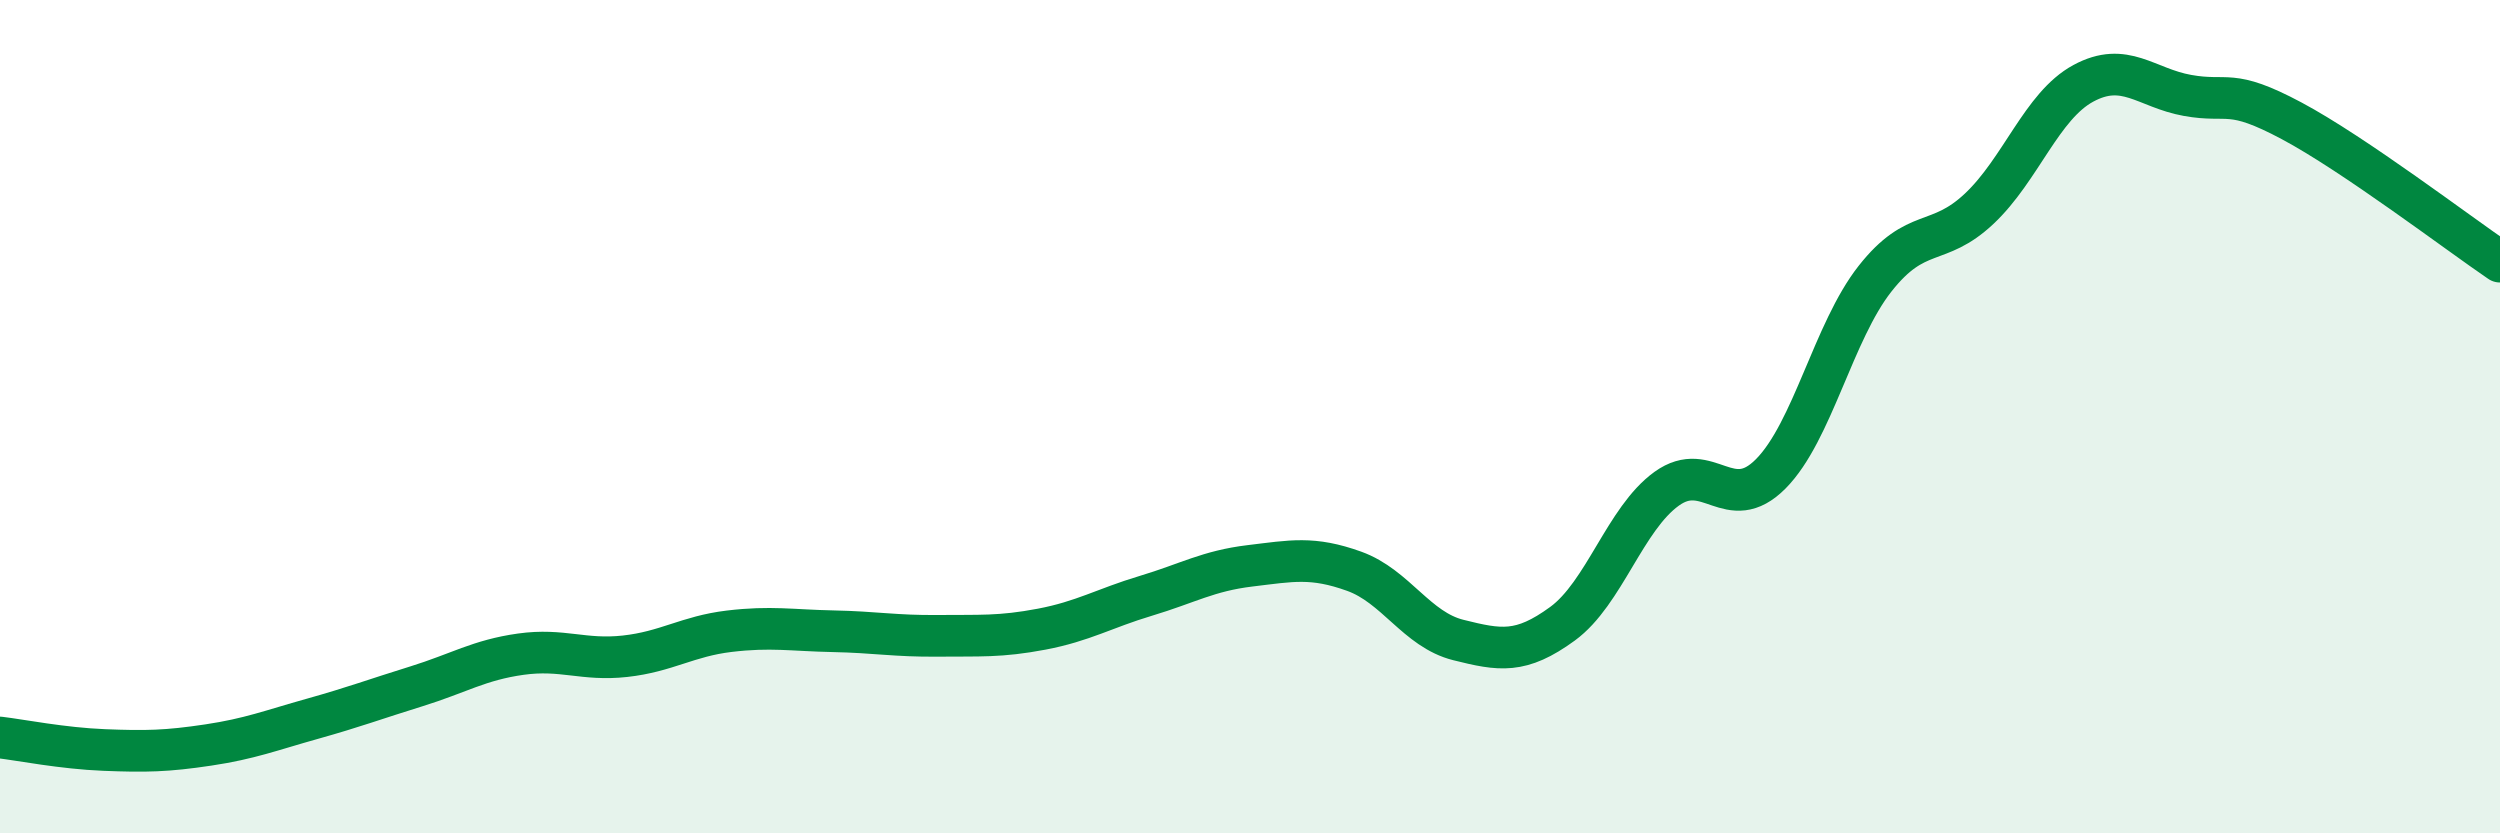 
    <svg width="60" height="20" viewBox="0 0 60 20" xmlns="http://www.w3.org/2000/svg">
      <path
        d="M 0,17.7 C 0.5,17.76 1.5,17.96 2.5,18 C 3.5,18.04 4,18.03 5,17.88 C 6,17.73 6.5,17.53 7.5,17.25 C 8.5,16.97 9,16.78 10,16.47 C 11,16.16 11.5,15.84 12.5,15.7 C 13.5,15.56 14,15.86 15,15.75 C 16,15.64 16.5,15.27 17.5,15.15 C 18.5,15.03 19,15.13 20,15.15 C 21,15.17 21.5,15.27 22.5,15.26 C 23.5,15.25 24,15.29 25,15.1 C 26,14.91 26.5,14.6 27.5,14.3 C 28.5,14 29,13.7 30,13.58 C 31,13.46 31.5,13.35 32.5,13.71 C 33.5,14.07 34,15.11 35,15.36 C 36,15.61 36.5,15.7 37.5,14.97 C 38.5,14.24 39,12.45 40,11.73 C 41,11.01 41.5,12.38 42.5,11.37 C 43.5,10.36 44,7.96 45,6.69 C 46,5.42 46.5,5.95 47.5,5.01 C 48.5,4.07 49,2.54 50,2 C 51,1.46 51.5,2.11 52.5,2.29 C 53.5,2.47 53.5,2.1 55,2.9 C 56.5,3.7 59,5.6 60,6.28L60 20L0 20Z"
        fill="#008740"
        opacity="0.1"
        stroke-linecap="round"
        stroke-linejoin="round"
      />
      <path
        d="M 0,17.7 C 0.5,17.76 1.5,17.96 2.5,18 C 3.5,18.04 4,18.03 5,17.88 C 6,17.73 6.5,17.53 7.5,17.25 C 8.5,16.97 9,16.78 10,16.47 C 11,16.16 11.5,15.84 12.5,15.7 C 13.5,15.56 14,15.86 15,15.75 C 16,15.64 16.5,15.27 17.5,15.15 C 18.5,15.03 19,15.13 20,15.15 C 21,15.17 21.5,15.27 22.5,15.26 C 23.5,15.25 24,15.29 25,15.1 C 26,14.91 26.5,14.6 27.5,14.3 C 28.5,14 29,13.7 30,13.58 C 31,13.46 31.5,13.35 32.5,13.71 C 33.5,14.07 34,15.11 35,15.36 C 36,15.61 36.5,15.7 37.5,14.97 C 38.5,14.24 39,12.45 40,11.73 C 41,11.01 41.5,12.38 42.5,11.37 C 43.5,10.36 44,7.96 45,6.69 C 46,5.42 46.5,5.95 47.5,5.01 C 48.5,4.07 49,2.54 50,2 C 51,1.46 51.5,2.11 52.5,2.29 C 53.5,2.47 53.5,2.1 55,2.9 C 56.5,3.7 59,5.6 60,6.28"
        stroke="#008740"
        stroke-width="1"
        fill="none"
        stroke-linecap="round"
        stroke-linejoin="round"
      />
    </svg>
  